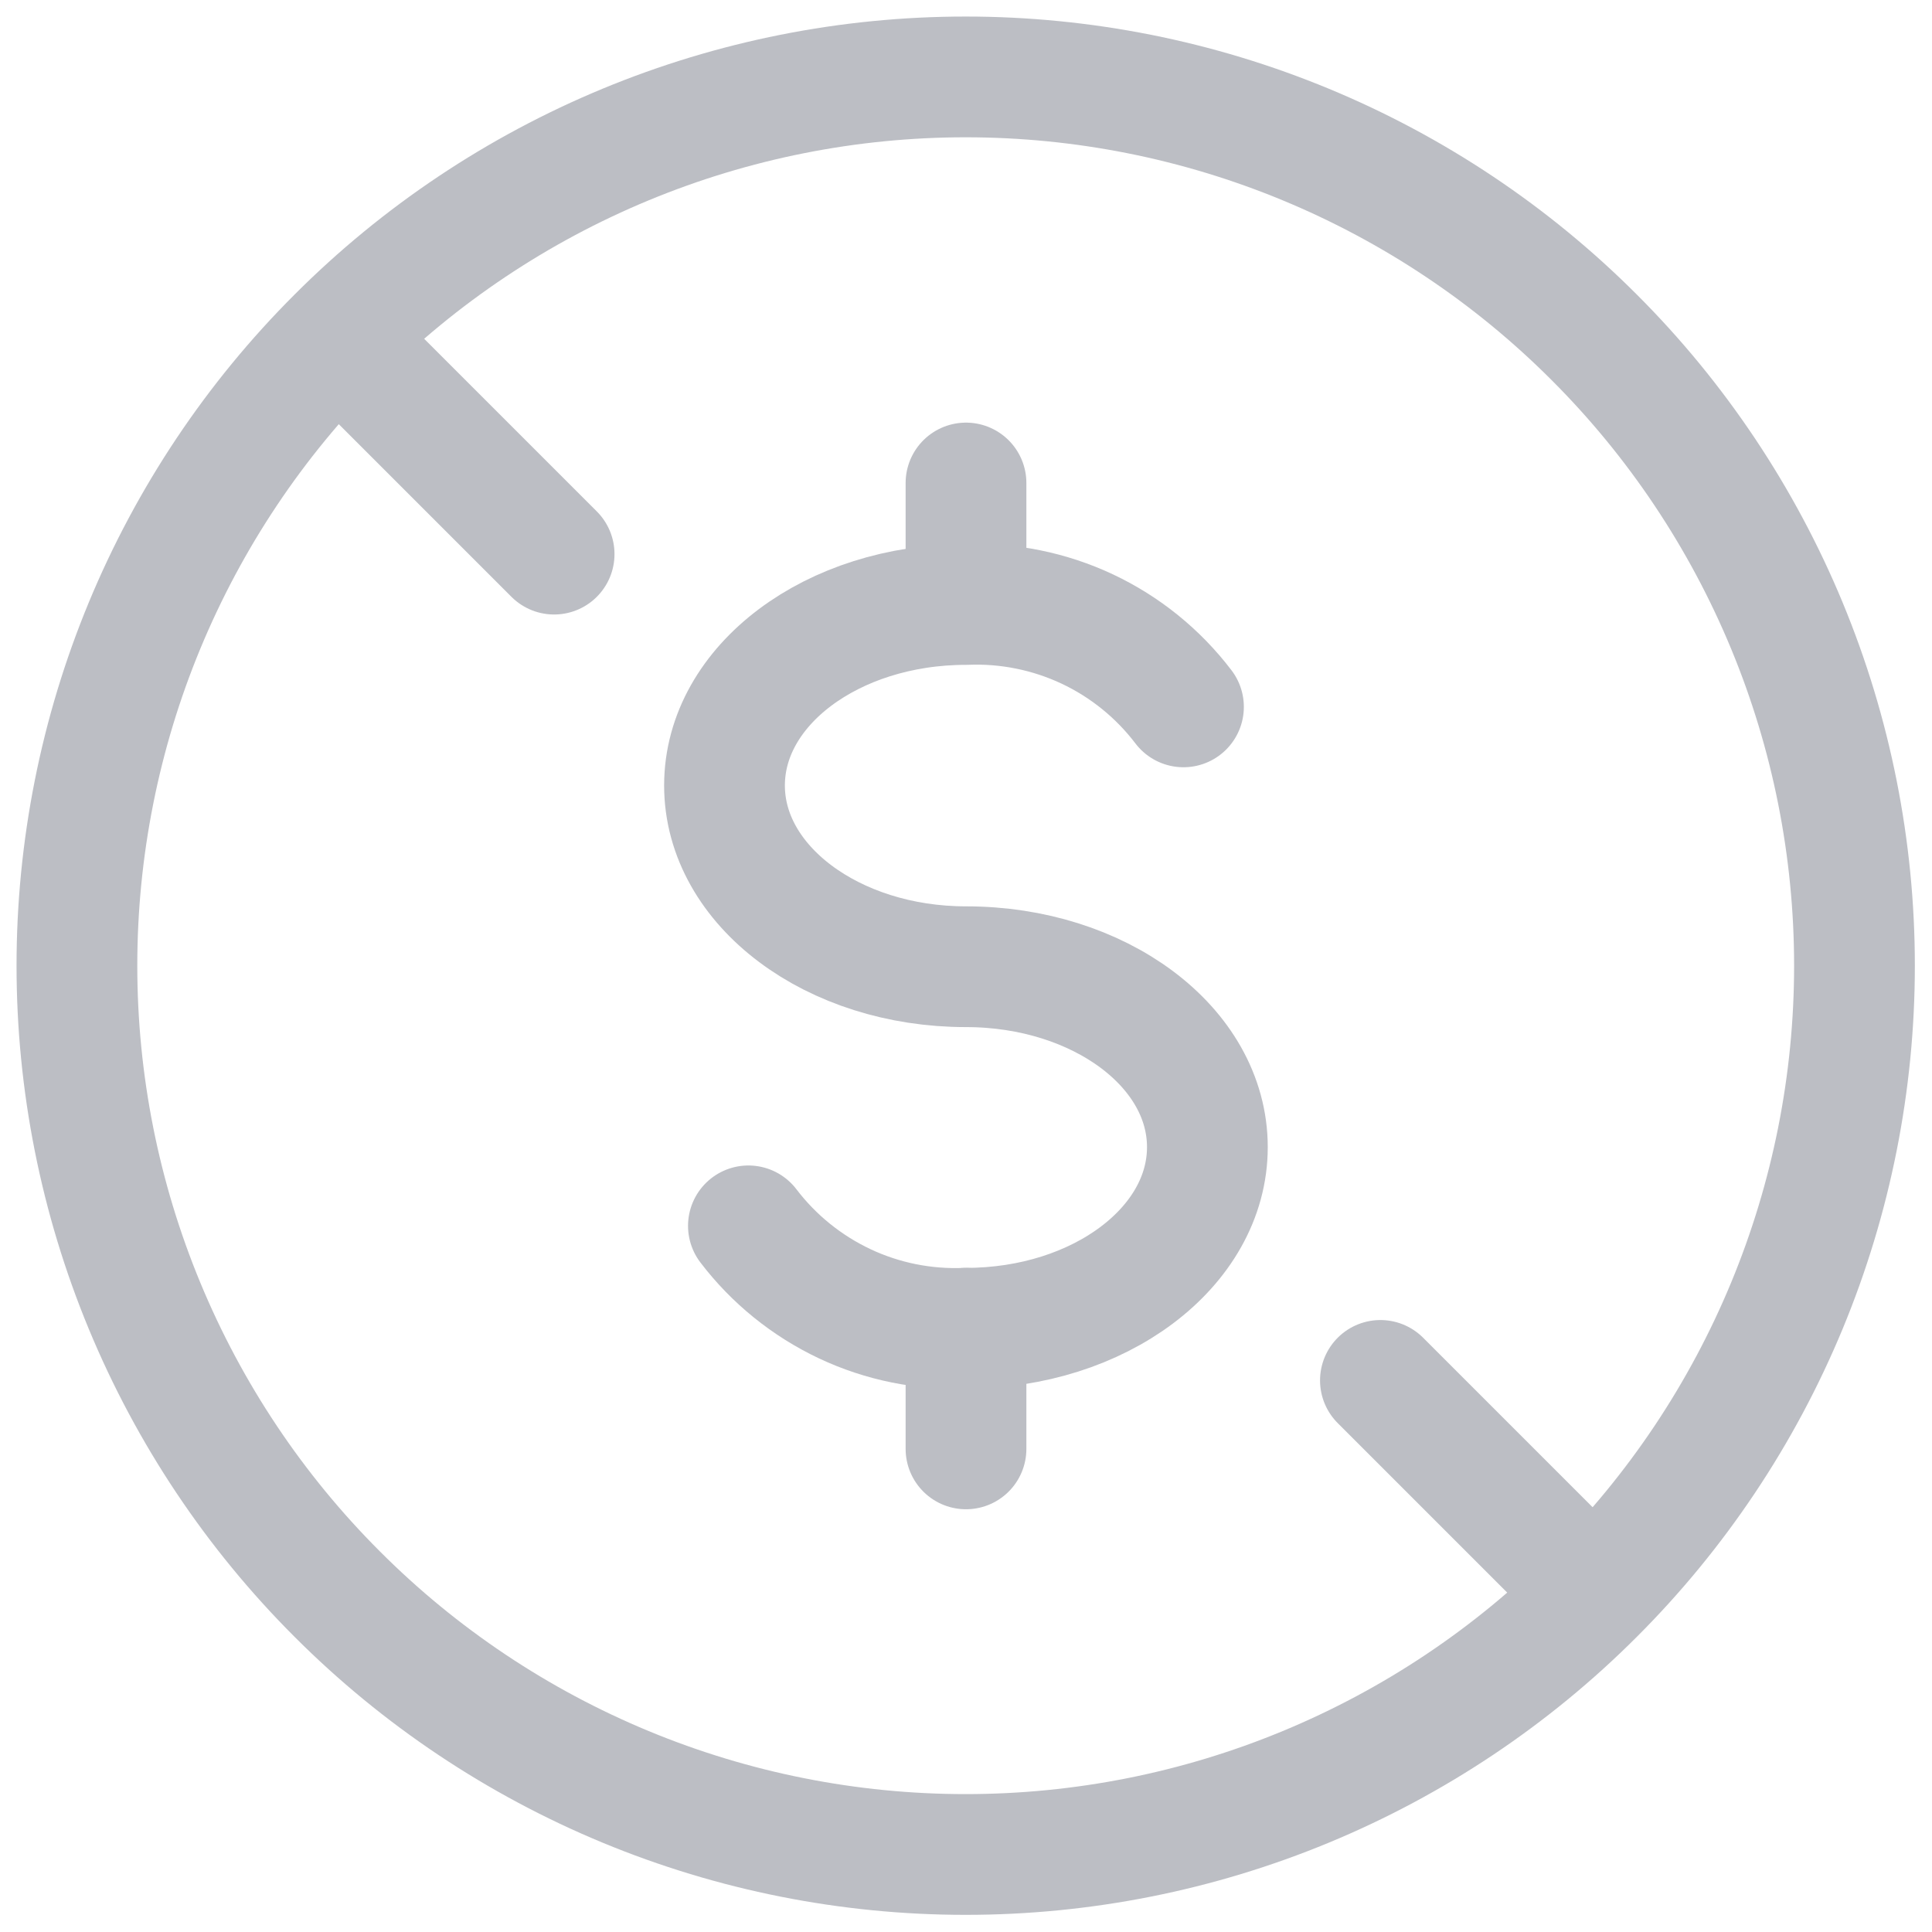 <svg width="16" height="16" viewBox="0 0 16 16" fill="none" xmlns="http://www.w3.org/2000/svg">
<g clip-path="url(#clip0_10073_29803)">
<path d="M0.637 7.997C0.637 8.964 0.827 9.921 1.197 10.814C1.567 11.707 2.109 12.519 2.793 13.202C3.476 13.886 4.288 14.428 5.181 14.798C6.074 15.168 7.031 15.358 7.997 15.358C8.964 15.358 9.921 15.168 10.814 14.798C11.707 14.428 12.519 13.886 13.202 13.202C13.886 12.519 14.428 11.707 14.798 10.814C15.168 9.921 15.358 8.964 15.358 7.997C15.358 7.031 15.168 6.074 14.798 5.181C14.428 4.288 13.886 3.476 13.202 2.793C12.519 2.109 11.707 1.567 10.814 1.197C9.921 0.827 8.964 0.637 7.997 0.637C7.031 0.637 6.074 0.827 5.181 1.197C4.288 1.567 3.476 2.109 2.793 2.793C2.109 3.476 1.567 4.288 1.197 5.181C0.827 6.074 0.637 7.031 0.637 7.997Z" stroke="#BCBEC4" stroke-linecap="round" stroke-linejoin="round"/>
<path d="M6.198 10.152C6.408 10.428 6.682 10.649 6.995 10.797C7.309 10.945 7.653 11.014 8 11C9.104 11 9.999 10.329 9.999 9.5C9.999 8.671 9.104 8.006 8 8.006C6.896 8.006 6 7.335 6 6.505C6 5.676 6.892 5.006 8 5.006C8.346 4.992 8.691 5.062 9.004 5.209C9.318 5.357 9.591 5.578 9.801 5.854" stroke="#BCBEC4" stroke-linecap="round" stroke-linejoin="round"/>
<path d="M8 11V11.999" stroke="#BCBEC4" stroke-linecap="round" stroke-linejoin="round"/>
<path d="M8 4V4.999" stroke="#BCBEC4" stroke-linecap="round" stroke-linejoin="round"/>
<path d="M2.855 2.855L4.589 4.589M13.145 13.145L11.432 11.432" stroke="#BCBEC4" stroke-linecap="round" stroke-linejoin="round"/>
</g>
<defs>
<clipPath id="clip0_10073_29803">
<rect width="16" height="16" fill="white"/>
</clipPath>
</defs>
</svg>
